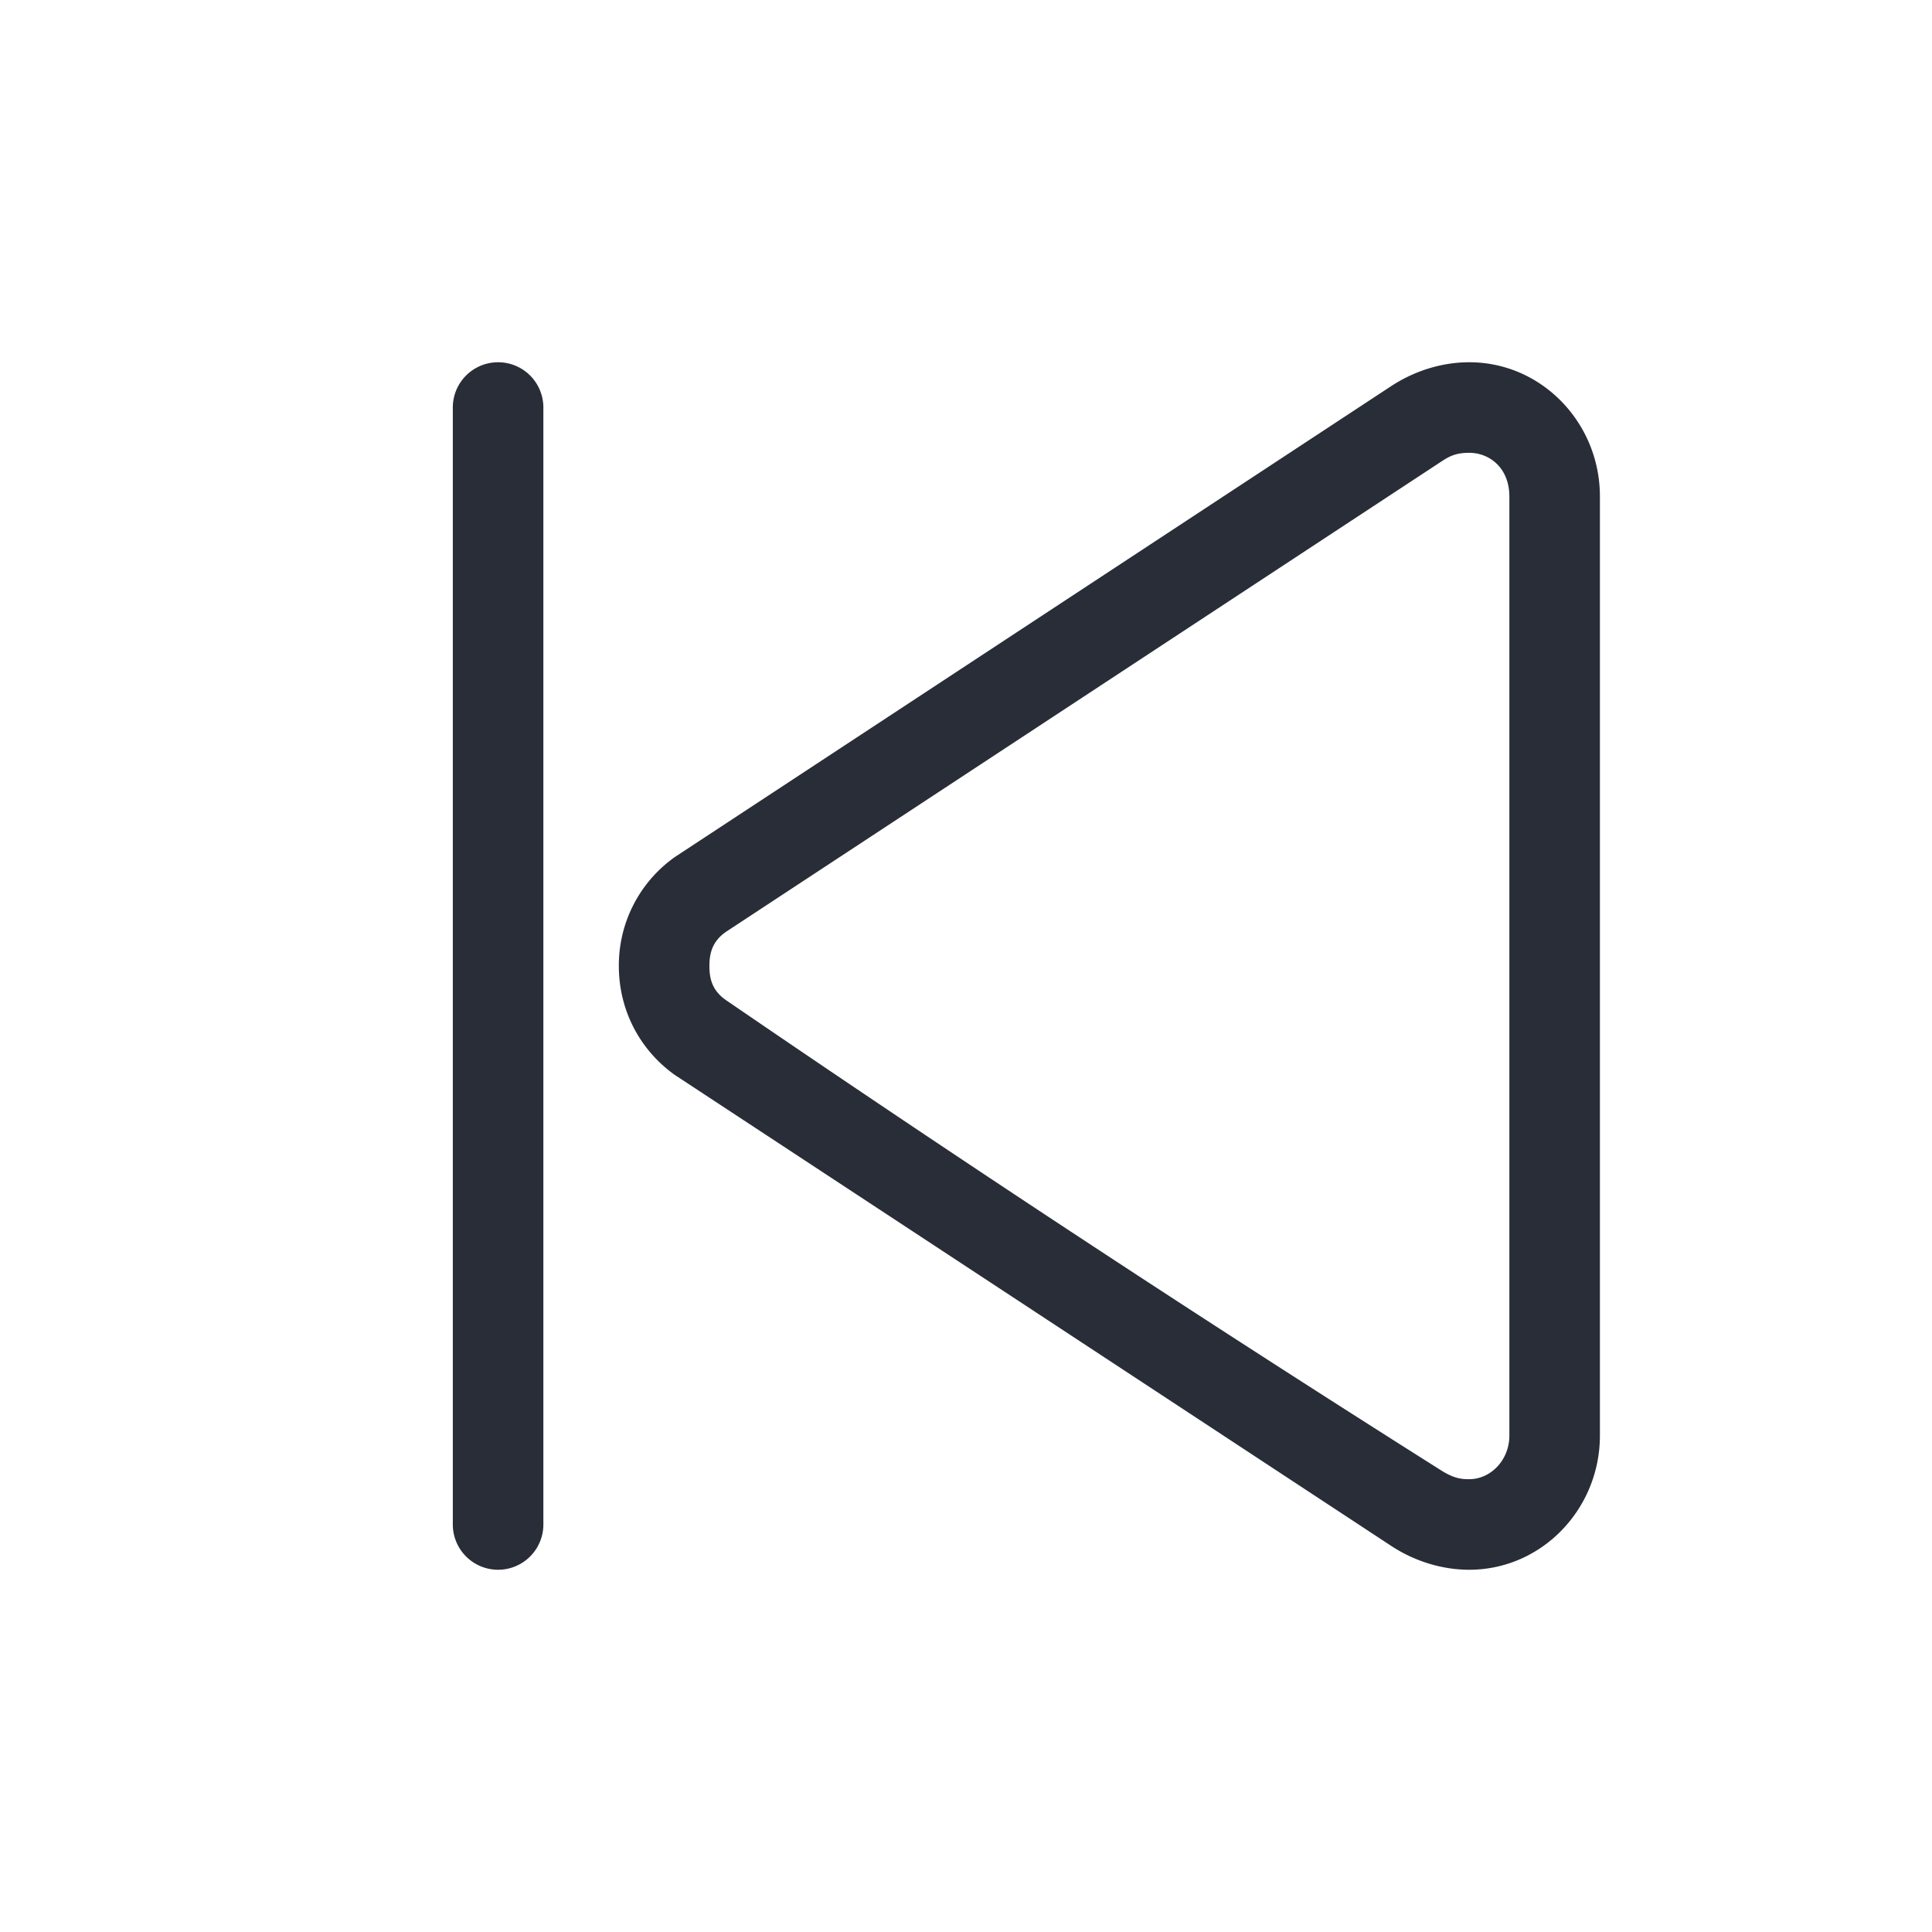 <svg xmlns="http://www.w3.org/2000/svg" id="av-skip-backward-64" width="64" height="64" viewBox="0 0 64 64"><g fill="none" fill-rule="evenodd" class="symbols"><g fill="#282D37" class="skip-backward"><path d="M46.125 12.764 22.357 28.389A4.395 4.395 0 0 0 20.5 32c0 1.458.688 2.778 1.857 3.611l23.768 15.625c.757.486 1.65.764 2.544.764 2.406 0 4.33-2.014 4.33-4.444V16.444C53 14.014 51.076 12 48.67 12c-.894 0-1.787.278-2.544.764ZM50 16.444v31.112c0 .808-.616 1.444-1.331 1.444-.248 0-.497-.019-.92-.286a770.061 770.061 0 0 1-23.682-15.571c-.47-.317-.567-.715-.567-1.143 0-.428.098-.827.567-1.144l23.68-15.568c.242-.156.453-.288.922-.288.673 0 1.33.5 1.33 1.444ZM15 13.5v37a1.5 1.5 0 0 0 3 0v-37a1.5 1.5 0 0 0-3 0Z" class="color"/></g></g></svg>